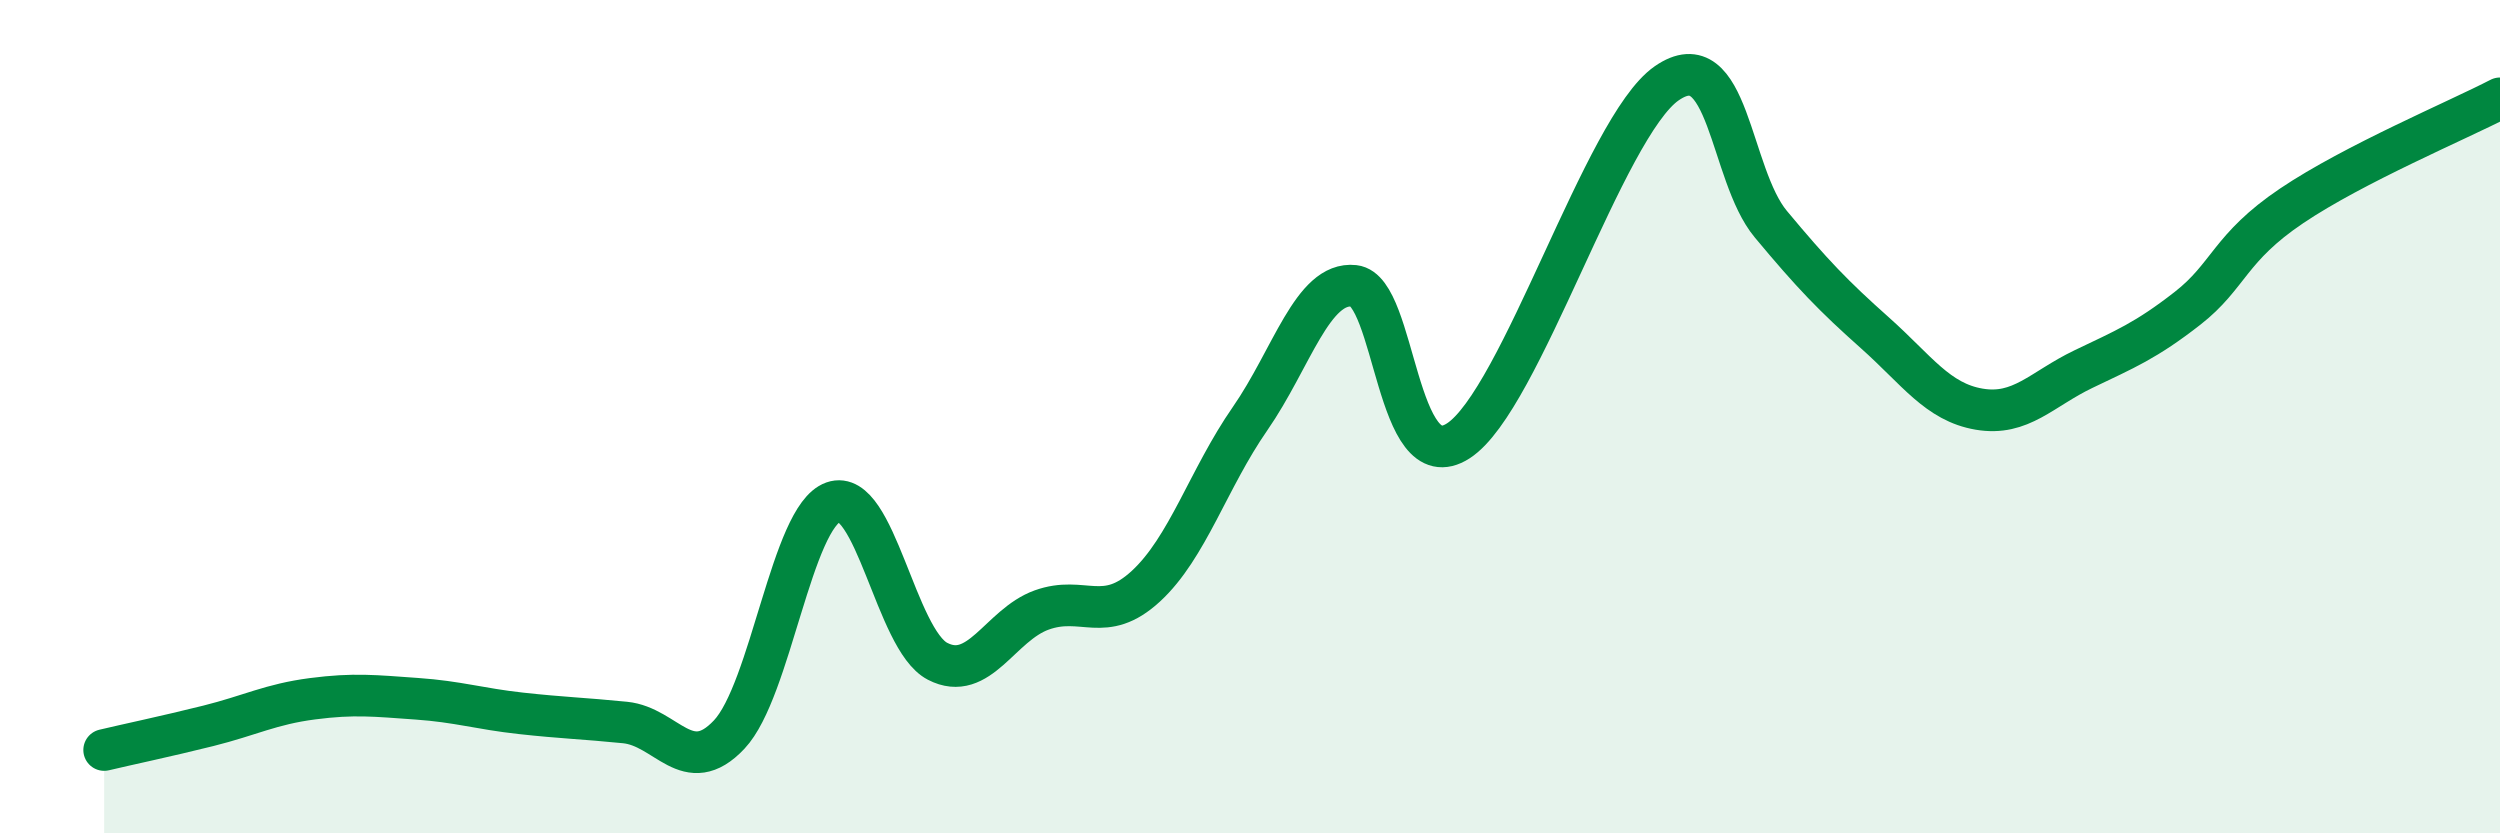 
    <svg width="60" height="20" viewBox="0 0 60 20" xmlns="http://www.w3.org/2000/svg">
      <path
        d="M 2.5,18 C 3,17.88 4,17.67 5,17.42 C 6,17.17 6.5,16.9 7.5,16.77 C 8.5,16.64 9,16.7 10,16.77 C 11,16.84 11.5,17.01 12.5,17.12 C 13.5,17.23 14,17.24 15,17.34 C 16,17.44 16.5,18.69 17.5,17.63 C 18.5,16.57 19,12.4 20,12.05 C 21,11.7 21.5,15.35 22.5,15.87 C 23.5,16.39 24,15 25,14.64 C 26,14.28 26.5,14.99 27.5,14.07 C 28.5,13.15 29,11.49 30,10.05 C 31,8.61 31.5,6.75 32.5,6.86 C 33.5,6.97 33.5,11.55 35,10.58 C 36.5,9.61 38.5,3.04 40,2 C 41.5,0.96 41.5,4.18 42.5,5.38 C 43.5,6.58 44,7.1 45,7.99 C 46,8.88 46.5,9.65 47.5,9.82 C 48.5,9.99 49,9.34 50,8.86 C 51,8.38 51.5,8.18 52.5,7.4 C 53.5,6.62 53.5,5.95 55,4.94 C 56.5,3.93 59,2.88 60,2.36L60 20L2.5 20Z"
        fill="#008740"
        opacity="0.1"
        stroke-linecap="round"
        stroke-linejoin="round"
      />
      <path
        d="M 2.5,18 C 3,17.88 4,17.67 5,17.42 C 6,17.17 6.5,16.9 7.5,16.77 C 8.5,16.64 9,16.7 10,16.77 C 11,16.84 11.5,17.01 12.5,17.12 C 13.5,17.23 14,17.24 15,17.34 C 16,17.44 16.5,18.69 17.5,17.63 C 18.5,16.57 19,12.4 20,12.05 C 21,11.7 21.5,15.35 22.5,15.87 C 23.5,16.39 24,15 25,14.64 C 26,14.28 26.5,14.99 27.5,14.07 C 28.5,13.15 29,11.49 30,10.05 C 31,8.61 31.5,6.75 32.5,6.86 C 33.5,6.97 33.5,11.55 35,10.58 C 36.5,9.61 38.5,3.04 40,2 C 41.5,0.96 41.5,4.18 42.5,5.38 C 43.5,6.58 44,7.1 45,7.99 C 46,8.88 46.5,9.65 47.5,9.82 C 48.5,9.99 49,9.34 50,8.86 C 51,8.38 51.5,8.18 52.5,7.4 C 53.5,6.62 53.5,5.95 55,4.94 C 56.5,3.93 59,2.88 60,2.36"
        stroke="#008740"
        stroke-width="1"
        fill="none"
        stroke-linecap="round"
        stroke-linejoin="round"
      />
    </svg>
  
